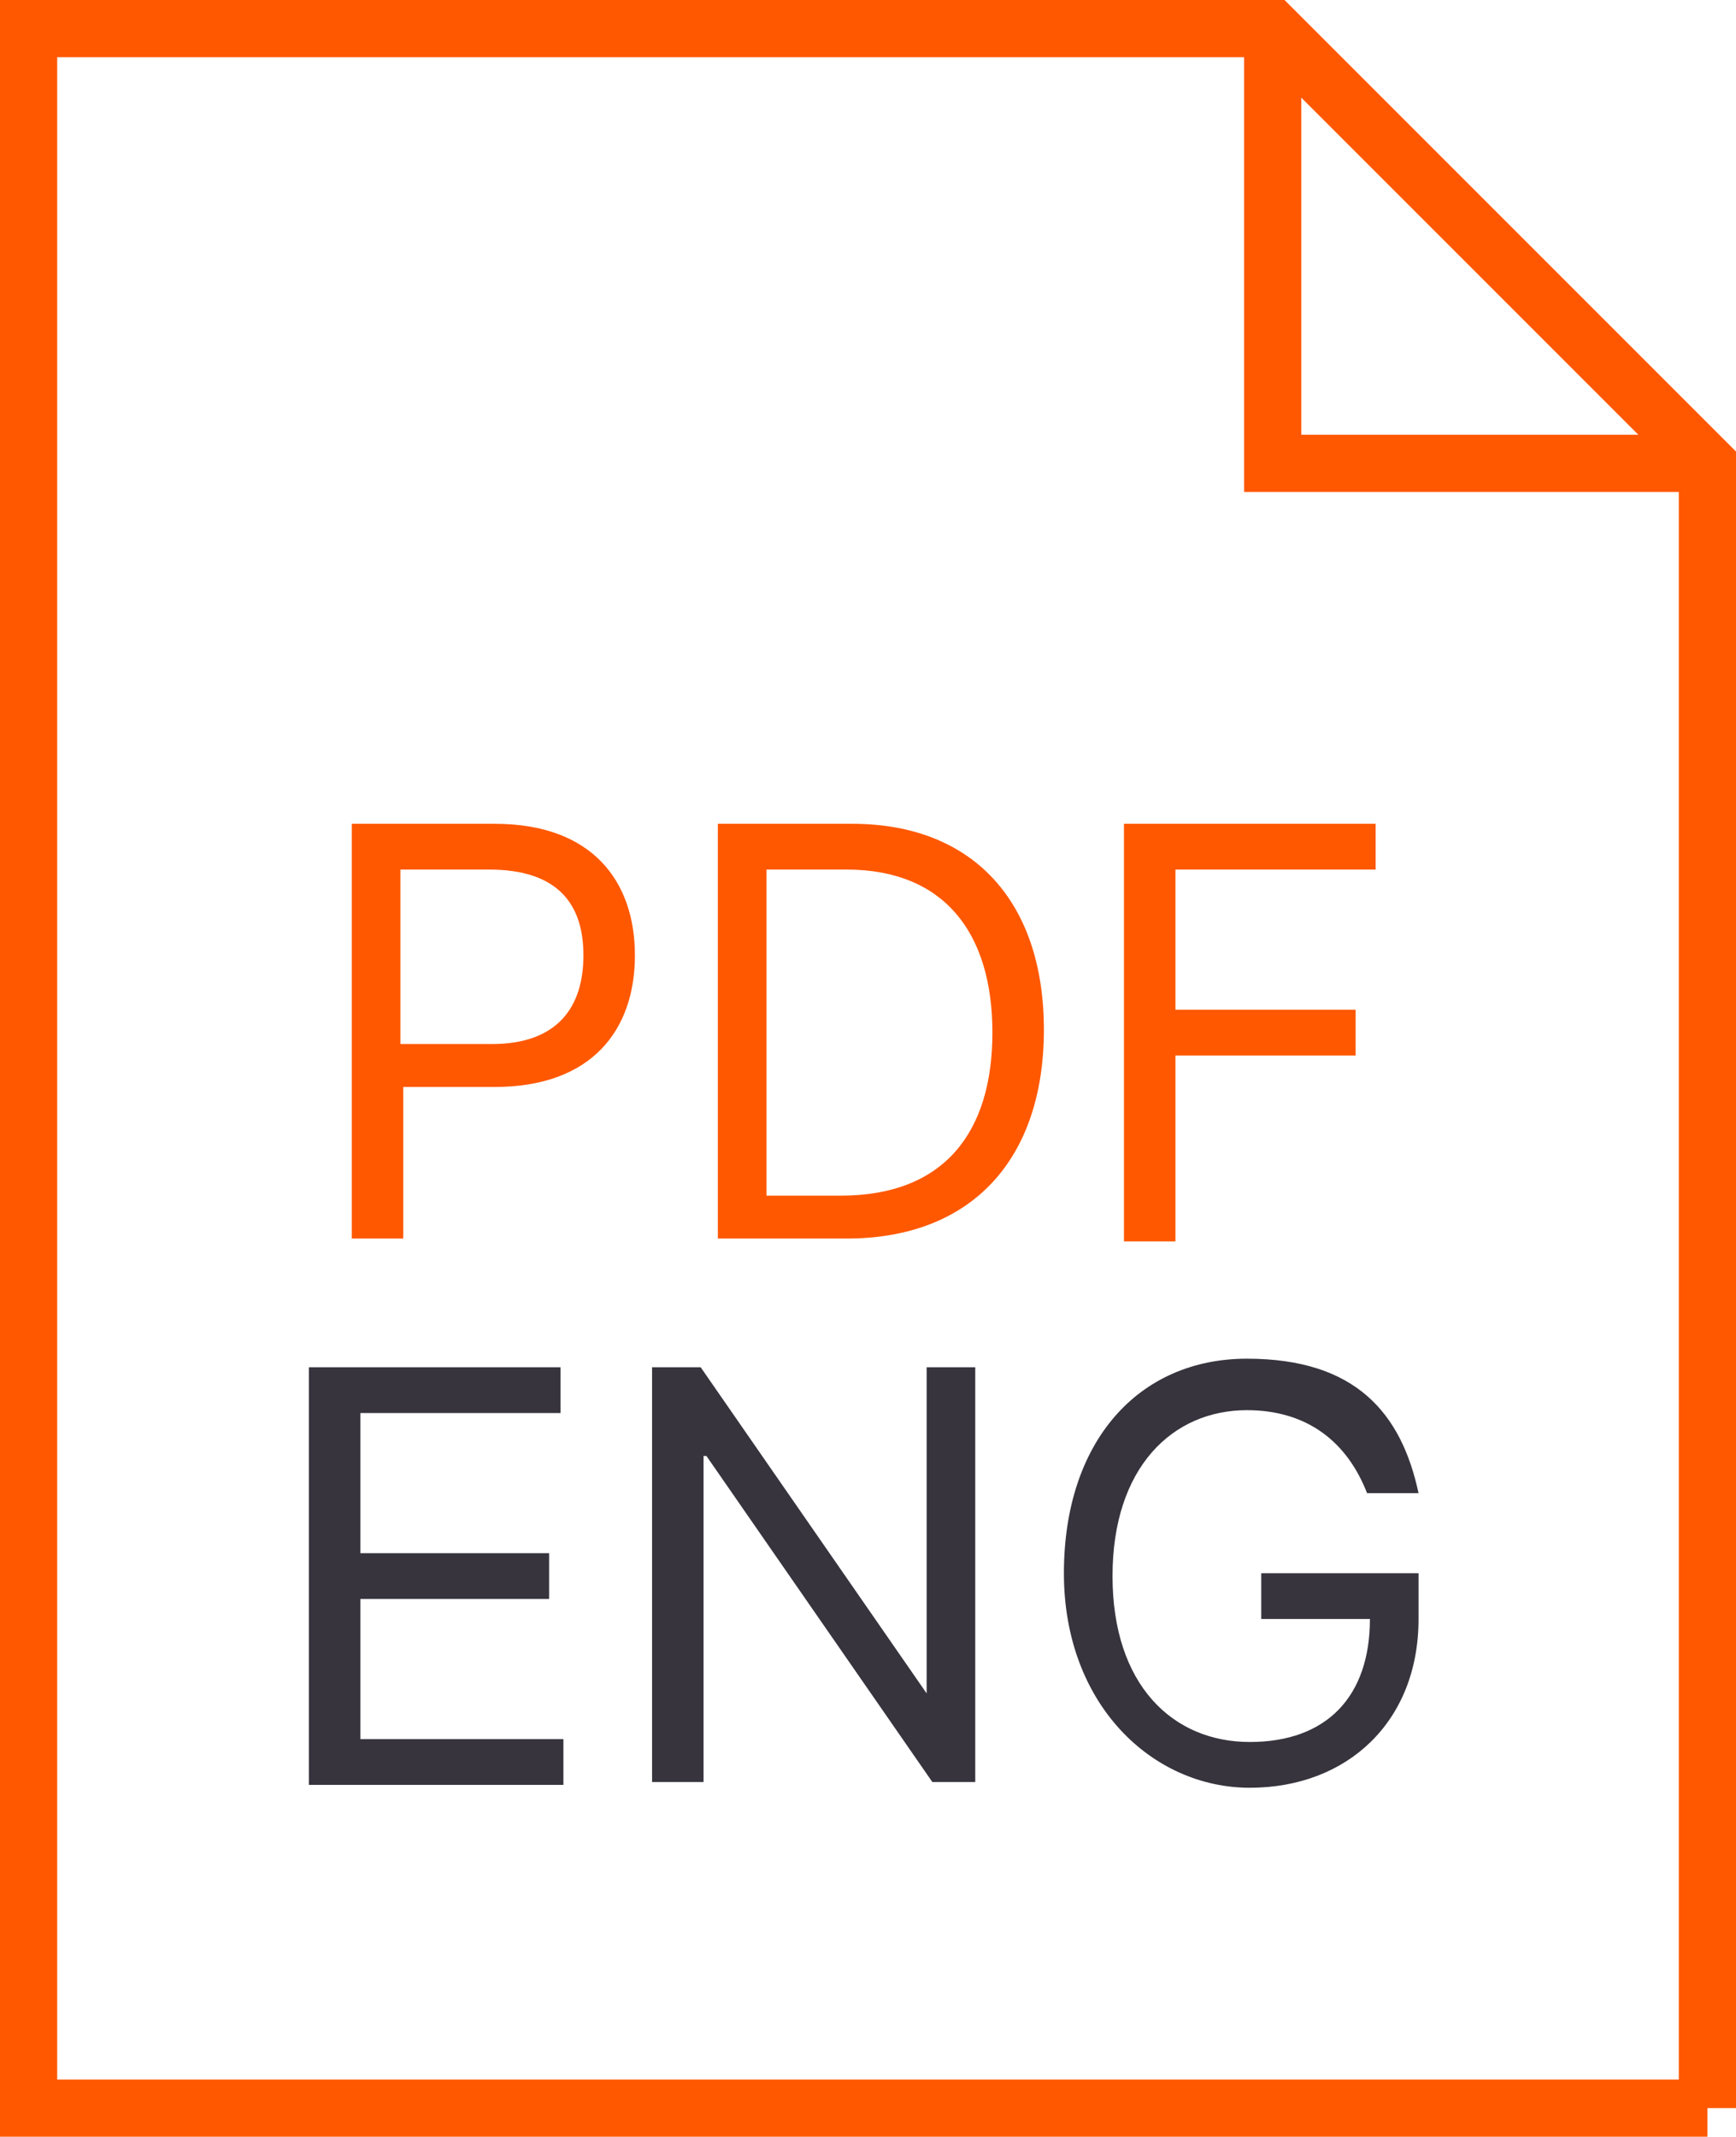 <?xml version="1.0" encoding="UTF-8"?>
<svg id="Capa_1" xmlns="http://www.w3.org/2000/svg" version="1.1" viewBox="0 0 60.7 74.7">
  <!-- Generator: Adobe Illustrator 29.3.1, SVG Export Plug-In . SVG Version: 2.1.0 Build 151)  -->
  <defs>
    <style>
      .st0 {
        fill: none;
        stroke: #ff5800;
        stroke-miterlimit: 10;
        stroke-width: 2px;
      }

      .st1 {
        fill: #ff5800;
      }

      .st2 {
        fill: #37343e;
      }
    </style>
  </defs>
  <path class="st0" d="M59.7,16.2h-15.2V1"/>
  <path class="st0" d="M59.7,73.7V16.2L44.5,1H1v72.7h58.7Z"/>
  <g>
    <path class="st1" d="M12.4,28.8h4.9c3.4,0,4.9,2,4.9,4.6s-1.5,4.6-4.9,4.6h-3.2v5.3h-1.8v-14.5s.1,0,.1,0ZM17.2,36.5c2.3,0,3.2-1.3,3.2-3.1s-.9-3-3.3-3h-3.1v6.1s3.2,0,3.2,0Z"/>
    <path class="st1" d="M25.1,43.3v-14.5h4.7c4.2,0,6.7,2.7,6.7,7.2s-2.5,7.3-6.9,7.3h-4.5ZM29.4,41.8c3.6,0,5.3-2.2,5.3-5.7s-1.7-5.7-5.1-5.7h-2.8v11.4s2.6,0,2.6,0Z"/>
    <path class="st1" d="M39.4,28.8h8.7v1.6h-7v4.9h6.3v1.6h-6.3v6.5h-1.8v-14.6h0Z"/>
  </g>
  <path class="st2" d="M10.8,47.8h8.8v1.6h-7v4.9h6.6v1.6h-6.6v4.9h7.1v1.6h-8.9s0-14.6,0-14.6Z"/>
  <path class="st2" d="M34.3,62.3h-1.7l-7.9-11.4h-.1v11.4h-1.8v-14.5h1.7l7.9,11.4h0v-11.4h1.7v14.5h.2Z"/>
  <path class="st2" d="M43.6,49.3c-2.6,0-4.7,2-4.7,5.8s2.1,5.8,4.8,5.8,4.2-1.6,4.2-4.3h-3.8v-1.6h5.5v1.6c0,3.6-2.5,5.9-5.9,5.9s-6.5-2.9-6.5-7.5,2.6-7.5,6.4-7.5,5.4,1.9,6,4.7h-1.8c-.7-1.8-2.1-2.9-4.2-2.9Z"/>
</svg>